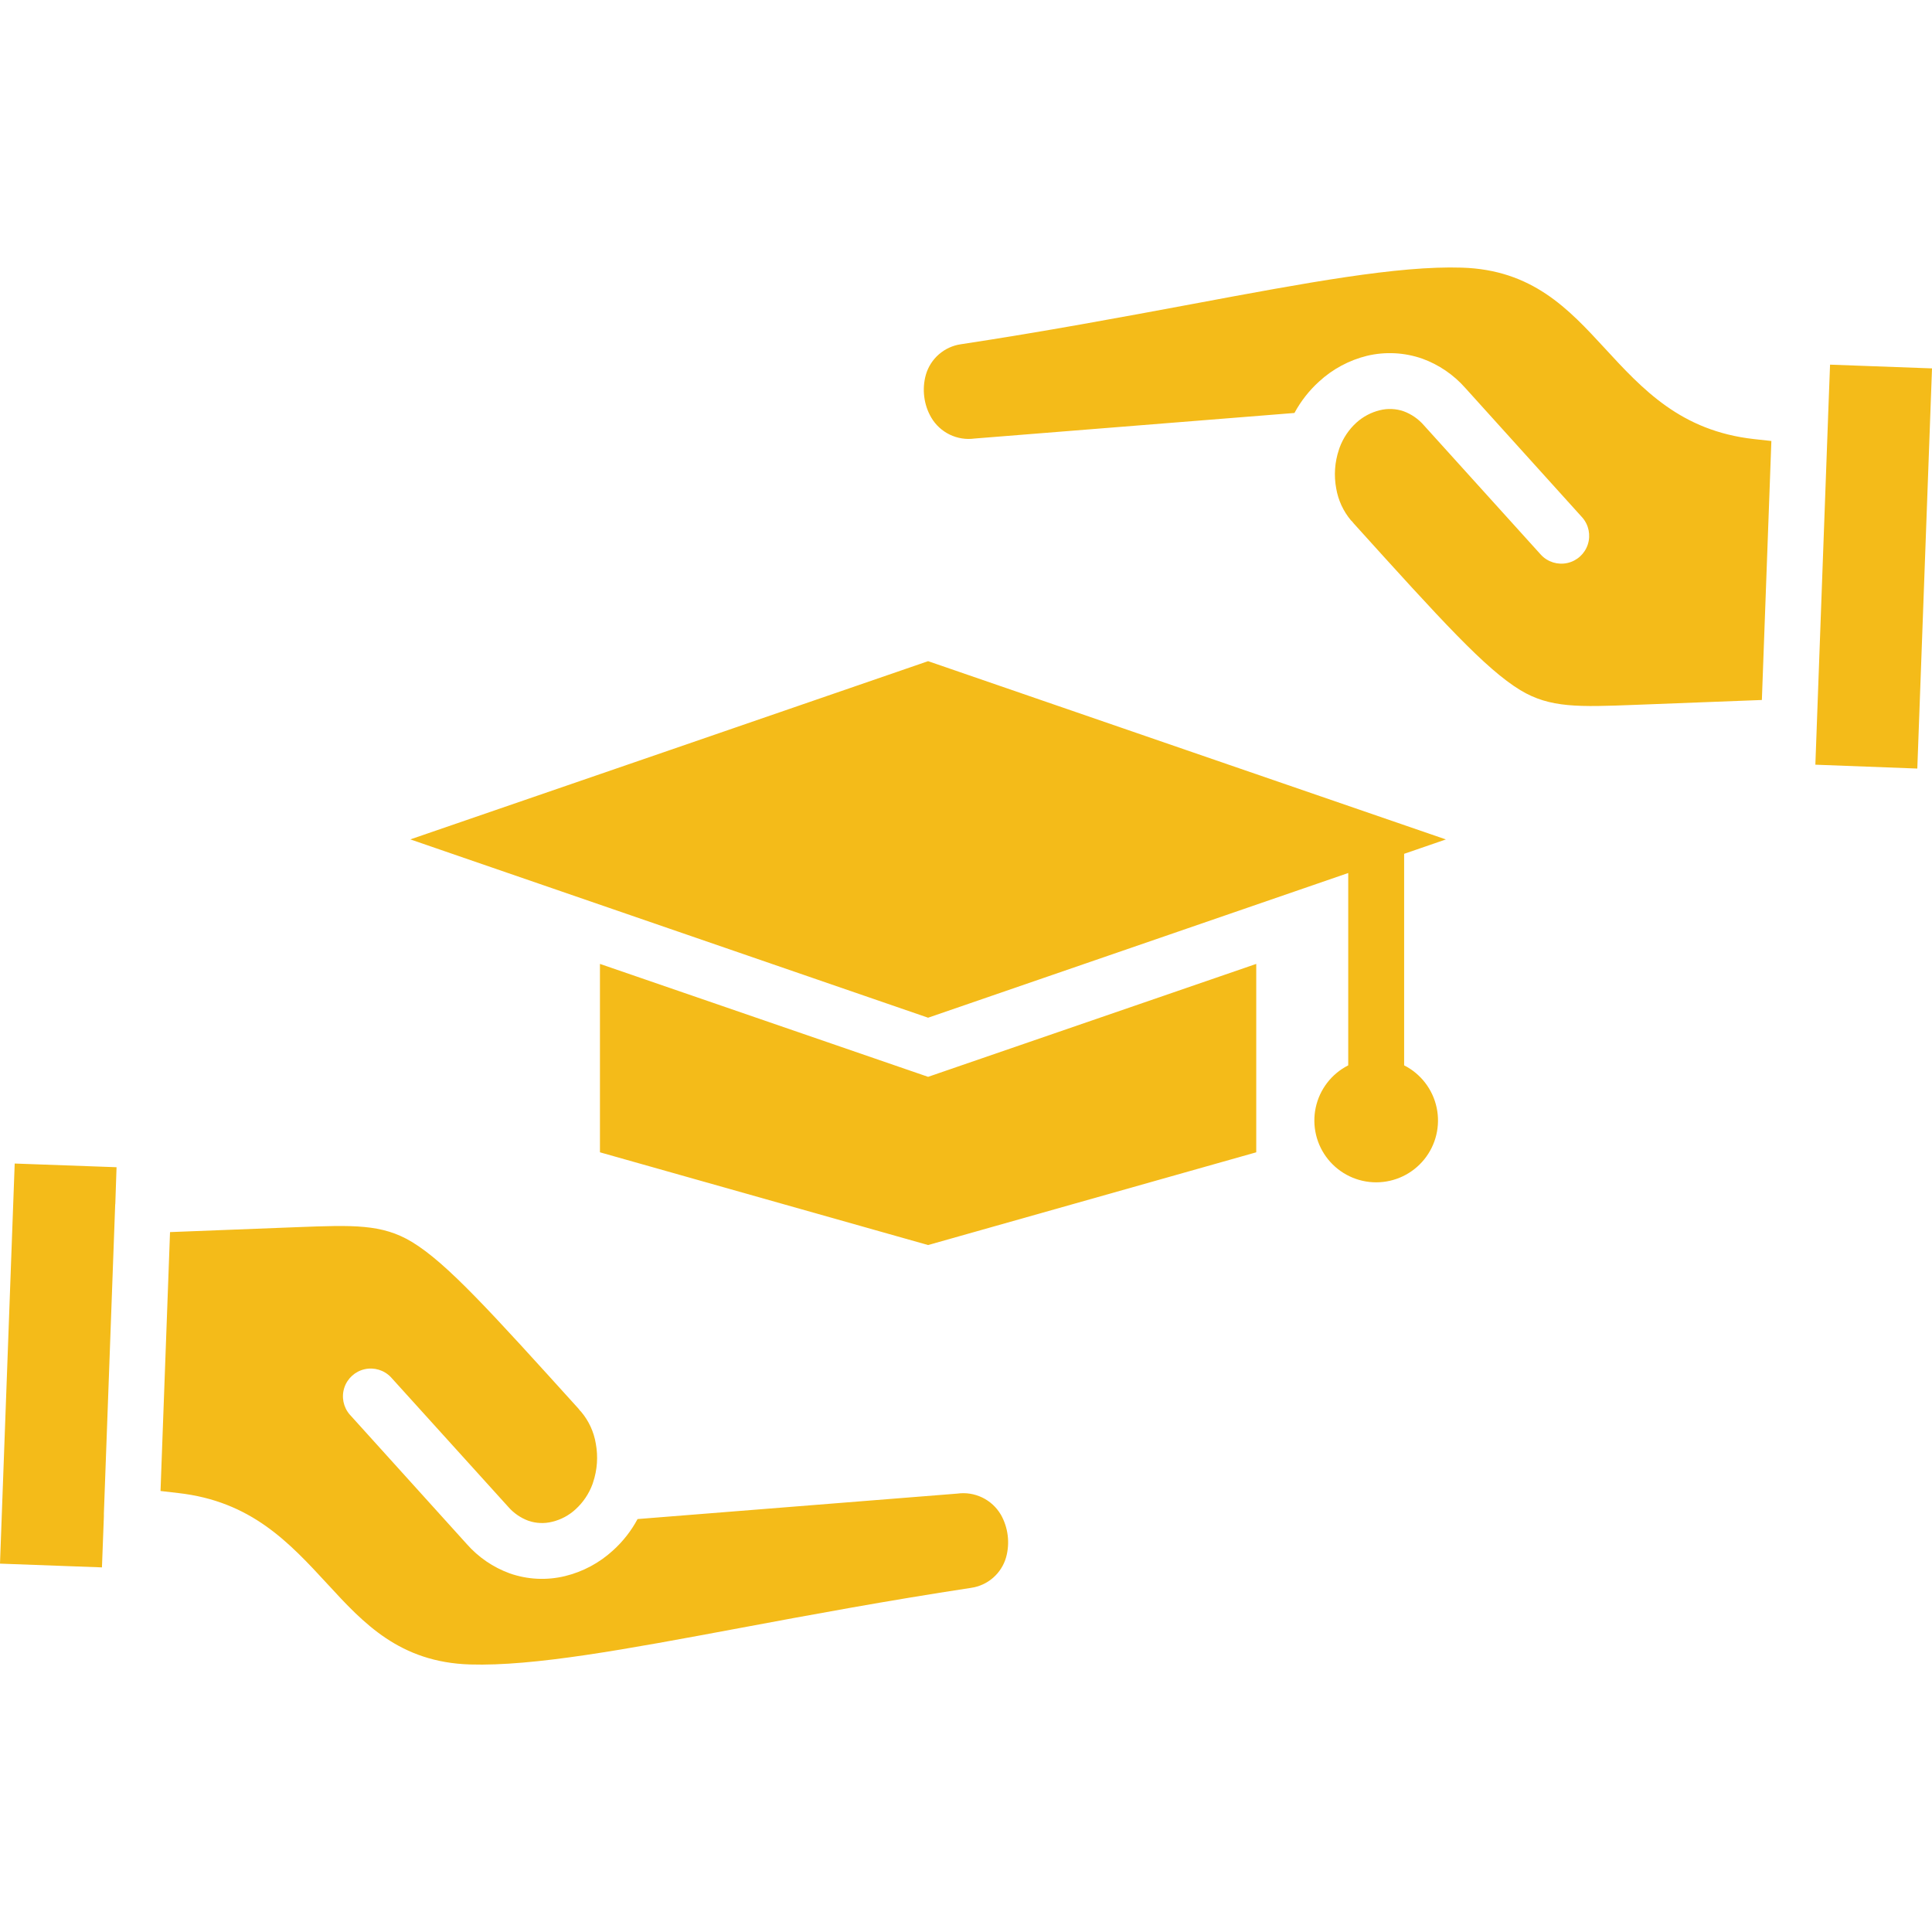 <svg xmlns="http://www.w3.org/2000/svg" viewBox="0 0 1200 1200" version="1.1" height="1200pt" width="1200pt">
 <path fill="#f4bb19" d="m576.46 668.84 203.82-70.141v117.02l-203.82 57.602-203.82-57.602v-117.02zm160.8-202.8-160.8-55.379-160.8 55.379-160.8 55.32 321.6 110.76 160.8-55.379 100.15-34.5v119.47h-0.004c-10.34 5.242-17.758 14.879-20.184 26.215-2.426 11.34 0.398 23.168 7.691 32.184 7.289 9.016 18.262 14.254 29.859 14.254 11.594 0 22.566-5.238 29.855-14.254 7.293-9.016 10.117-20.844 7.691-32.184-2.426-11.336-9.844-20.973-20.184-26.215v-131.39l25.934-8.93zm399.42-239.55-1.199 31.633c0 0.625 0 1.199-0.059 1.895l-7.031 192v0.145l-0.84 22.801 63.324 2.398 9.129-248.55zm-140.21-10.488c-22.141-24-44.699-48.434-88.488-49.766-39.602-1.262-96.434 9.348-167.55 22.633-43.297 8.074-91.715 17.074-143.1 24.875l-0.492 0.07v0.004c-5.074 0.73-9.828 2.91-13.691 6.277s-6.672 7.781-8.09 12.707c-1.238 4.434-1.574 9.074-0.984 13.645 0.559 4.559 2.039 8.957 4.359 12.922 2.699 4.586 6.695 8.266 11.488 10.582 4.789 2.312 10.156 3.16 15.426 2.426l198.66-15.875c3.961-7.332 9.141-13.938 15.312-19.535 8.414-7.734 18.641-13.223 29.734-15.961 11.391-2.711 23.316-2.098 34.367 1.766 10.285 3.734 19.469 9.996 26.703 18.203l72.684 80.473c4.012 4.598 5.305 10.973 3.394 16.77-1.906 5.801-6.731 10.164-12.691 11.48-5.961 1.32-12.172-0.602-16.348-5.055l-72.758-80.484c-3.394-3.918-7.723-6.914-12.586-8.711-4.773-1.645-9.922-1.863-14.82-0.637-5.418 1.332-10.422 3.992-14.555 7.738-4.664 4.269-8.23 9.594-10.406 15.527-0.109 0.434-0.25 0.859-0.418 1.273-2.59 7.727-3.168 15.988-1.68 24 1.238 7.297 4.387 14.133 9.129 19.812 0.637 0.566 1.203 1.199 1.695 1.895 54.816 60.66 81.805 90.383 103.52 103.6 18.48 11.184 36.406 10.477 71.398 9.145l78.648-3.023 5.902-160.87-10.895-1.199c-45.336-5.102-68.902-30.676-92.867-56.703zm-996.47 755.2 63.324 2.328 1.199-31.633v-1.895l7.031-191.94 0.07-0.277 0.77-22.801-63.262-2.289zm621.6-30.492c-2.715-4.586-6.727-8.27-11.527-10.582-4.805-2.316-10.184-3.16-15.461-2.426l-198.61 15.816c-3.938 7.348-9.117 13.957-15.312 19.535-8.418 7.715-18.645 13.18-29.734 15.891-11.379 2.769-23.316 2.18-34.367-1.695-10.273-3.738-19.441-10-26.664-18.203l-72.723-80.473c-3.961-4.594-5.223-10.93-3.32-16.688 1.902-5.762 6.688-10.102 12.605-11.434 5.918-1.332 12.102 0.539 16.289 4.926l72.828 80.473c3.391 3.926 7.723 6.926 12.586 8.723 4.773 1.645 9.926 1.863 14.82 0.625 5.441-1.309 10.453-3.996 14.555-7.801 4.648-4.254 8.215-9.551 10.406-15.453 0.133-0.422 0.277-0.91 0.422-1.273h-0.004c2.59-7.727 3.168-15.988 1.68-24-1.203-7.305-4.359-14.148-9.129-19.812-0.617-0.566-1.16-1.207-1.621-1.906-54.887-60.648-81.805-90.445-103.52-103.6-18.551-11.172-36.48-10.465-71.473-9.133l-78.719 3.062-5.902 160.8 10.969 1.273c45.324 5.125 68.867 30.637 92.902 56.711 22.066 24 44.629 48.434 88.414 49.766 39.602 1.199 96.434-9.348 167.55-22.633 43.297-8.09 91.789-17.074 143.16-24.875l0.434-0.07v-0.008c5.078-0.719 9.836-2.894 13.703-6.266 3.863-3.367 6.668-7.785 8.074-12.715 2.461-8.941 1.273-18.492-3.297-26.559z"></path>
</svg>
